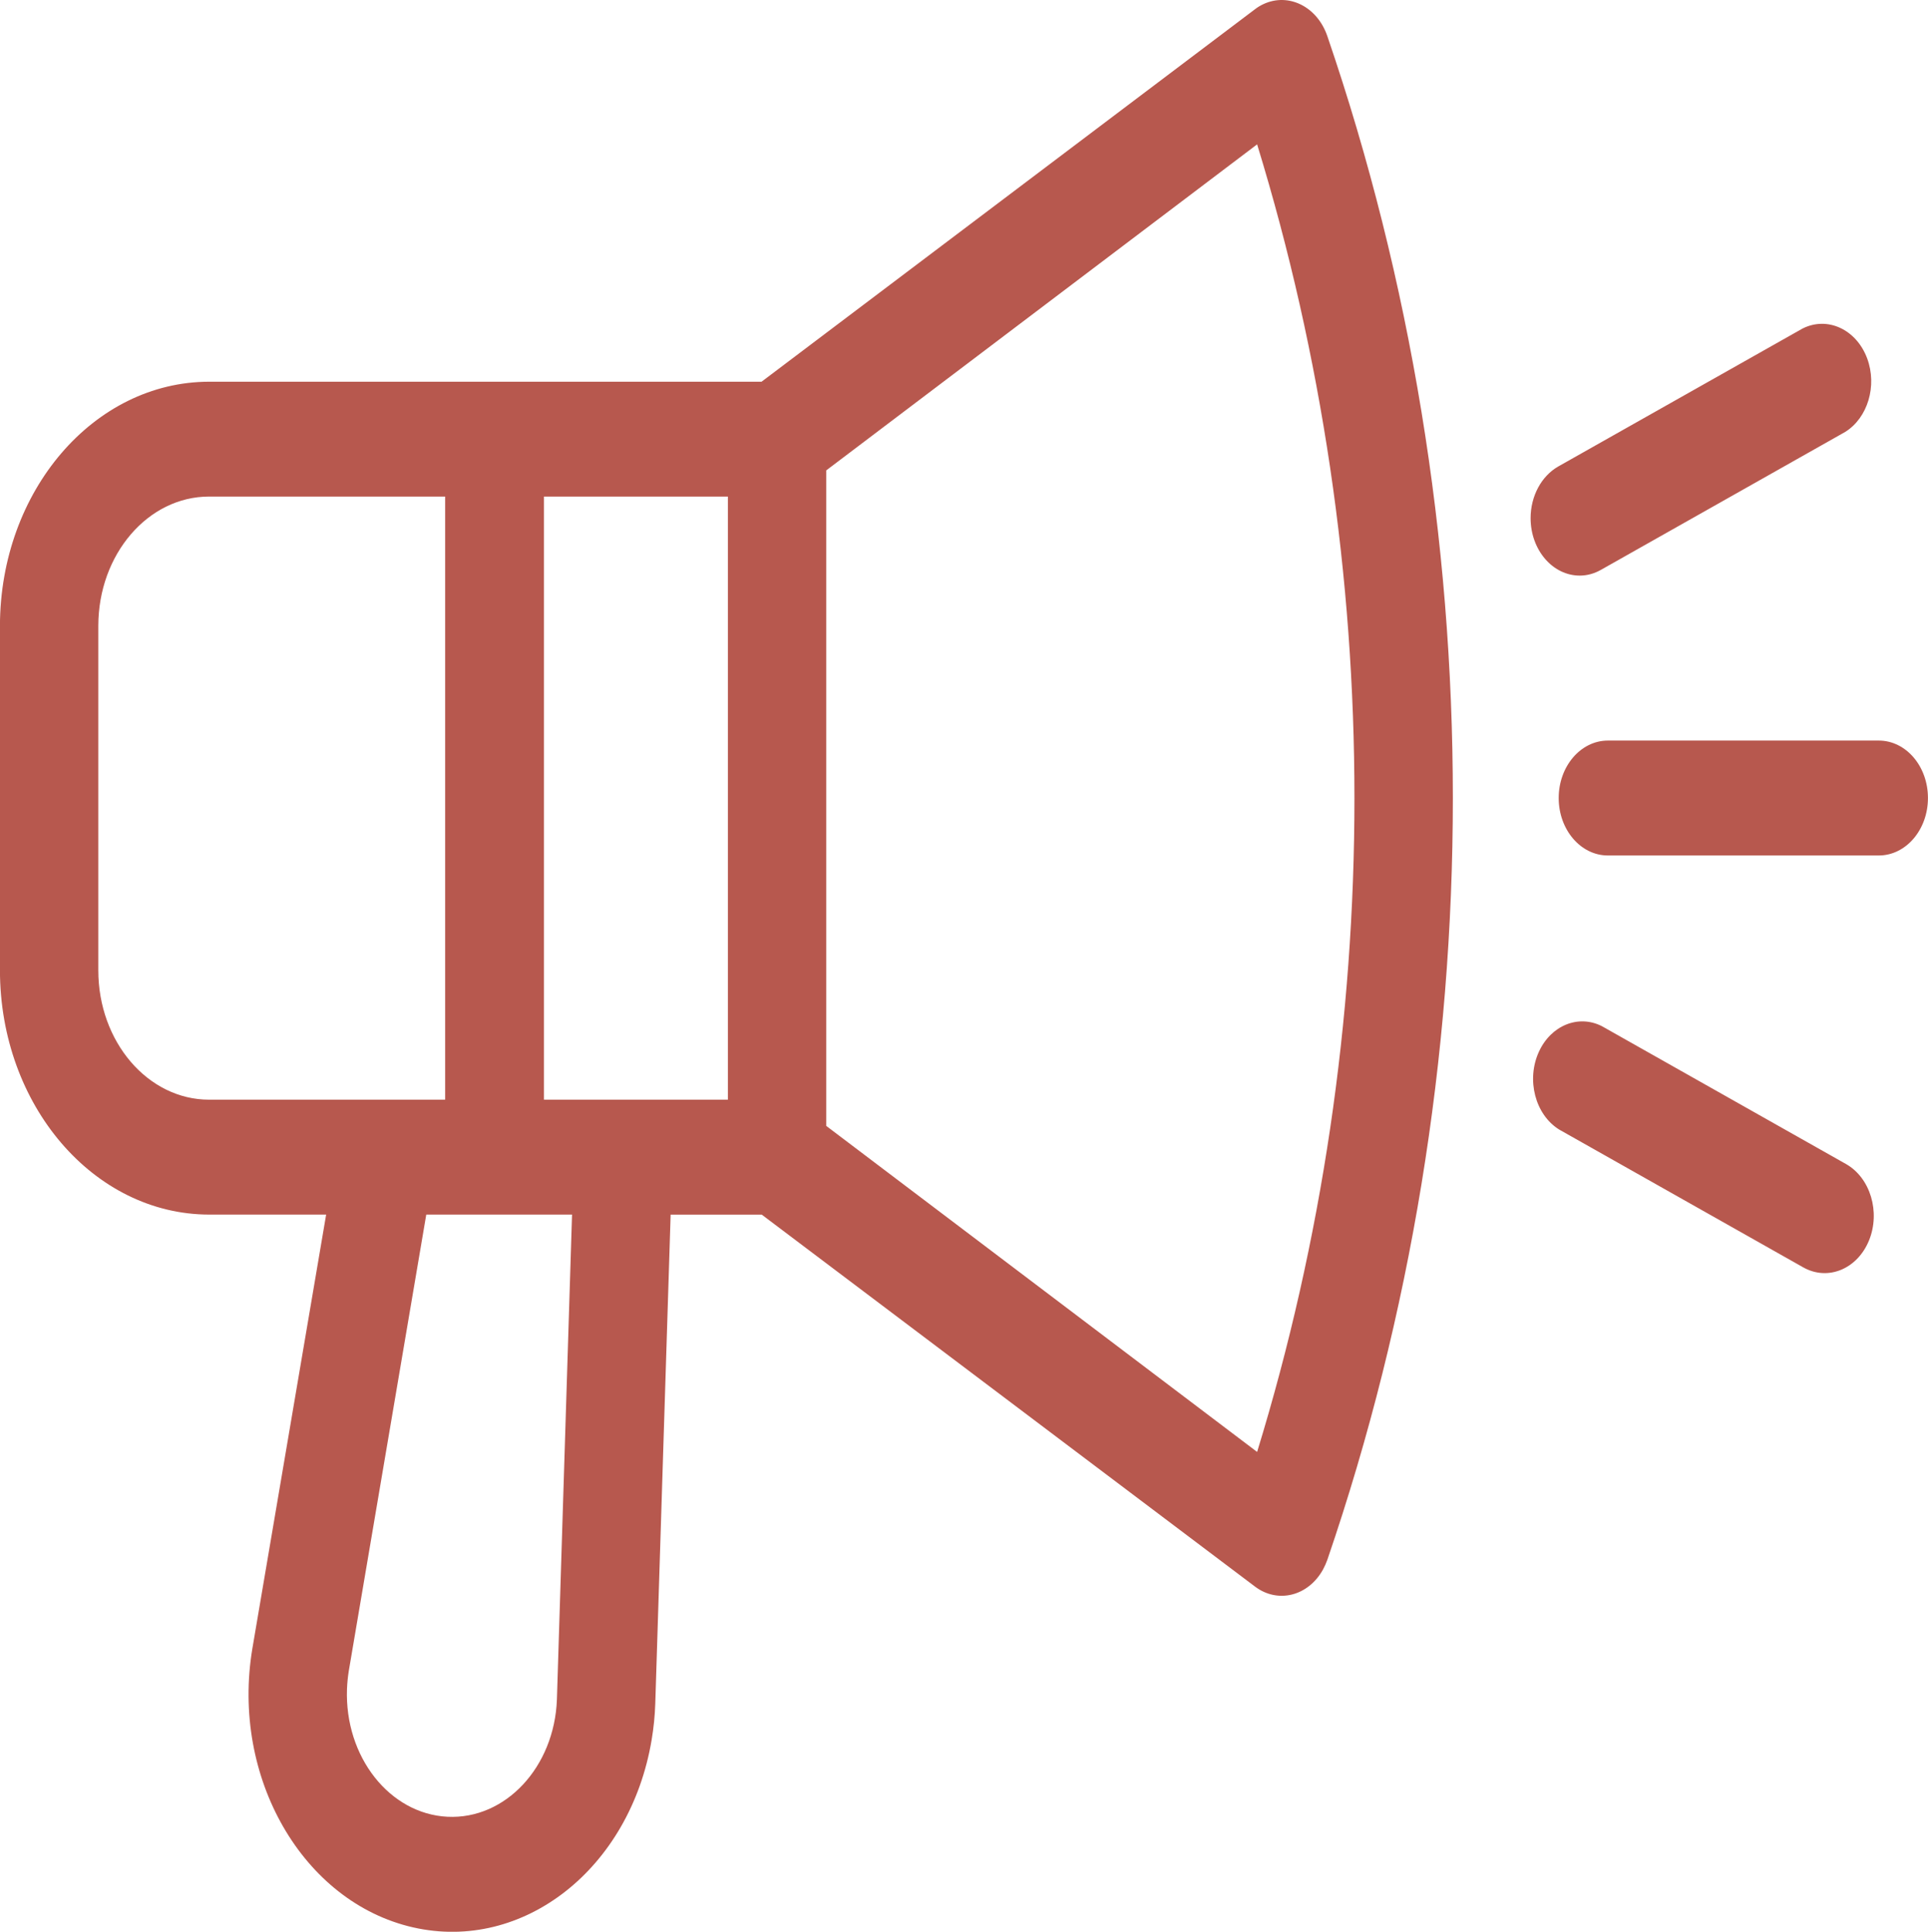 <?xml version="1.0" encoding="utf-8"?>
<!-- Generator: Adobe Illustrator 17.0.0, SVG Export Plug-In . SVG Version: 6.00 Build 0)  -->
<!DOCTYPE svg PUBLIC "-//W3C//DTD SVG 1.0//EN" "http://www.w3.org/TR/2001/REC-SVG-20010904/DTD/svg10.dtd">
<svg version="1.0" id="Calque_1" xmlns="http://www.w3.org/2000/svg" xmlns:xlink="http://www.w3.org/1999/xlink" x="0px" y="0px"
	 width="39.4px" height="39.474px" viewBox="46.854 -29.112 39.4 39.474" enable-background="new 46.854 -29.112 39.4 39.474"
	 xml:space="preserve">
<title>closure</title>
<path fill="#B7584E" d="M73.979-28.374c-0.206-0.602-0.791-0.894-1.306-0.654c-0.06,0.028-0.119,0.063-0.173,0.105l-10.083,7.611
	H51.127c-2.358,0.003-4.269,2.233-4.274,4.986v7.042c0.002,2.755,1.914,4.988,4.274,4.991h2.392l-1.508,8.869
	c-0.44,2.631,1.029,5.181,3.283,5.696c2.253,0.514,4.437-1.202,4.877-3.833c0.041-0.244,0.066-0.492,0.074-0.74l0.314-9.991h1.862
	L72.5,3.308c0.466,0.352,1.088,0.197,1.39-0.347c0.035-0.064,0.065-0.132,0.09-0.202C77.399-7.234,77.399-18.38,73.979-28.374z
	 M57.97-6.641v-12.324h3.759v12.324H57.97z M48.863-9.284v-7.042c0.002-1.458,1.015-2.639,2.263-2.639h4.825v12.324h-4.824
	C49.877-6.641,48.863-7.824,48.863-9.284L48.863-9.284z M58.235,5.613c-0.05,1.383-1.051,2.457-2.236,2.399
	c-1.185-0.059-2.104-1.228-2.054-2.611c0.005-0.123,0.017-0.245,0.036-0.365l1.584-9.329h2.979L58.235,5.613z M72.544,0.557
	l-8.805-6.662V-19.5l8.805-6.662C75.196-17.525,75.196-8.08,72.544,0.557z M86.253-12.805c0,0.648-0.45,1.174-1.005,1.174h-5.536
	c-0.555,0-1.005-0.526-1.005-1.174c0-0.648,0.45-1.174,1.005-1.174h5.536C85.804-13.979,86.253-13.454,86.253-12.805z M79.138-17.35
	c-0.555,0-1.005-0.525-1.005-1.174c0-0.45,0.22-0.86,0.567-1.057l4.989-2.817c0.509-0.258,1.101,0.016,1.322,0.61
	c0.208,0.561,0.012,1.215-0.449,1.502l-4.989,2.817C79.436-17.391,79.288-17.35,79.138-17.35z M85.048-3.763
	c-0.24,0.584-0.84,0.831-1.341,0.55c-0.001,0-0.001-0.001-0.002-0.001l-4.989-2.817c-0.49-0.305-0.675-1.016-0.414-1.588
	c0.246-0.539,0.806-0.768,1.286-0.525l4.989,2.817C85.076-5.045,85.286-4.346,85.048-3.763z"/>
</svg>
